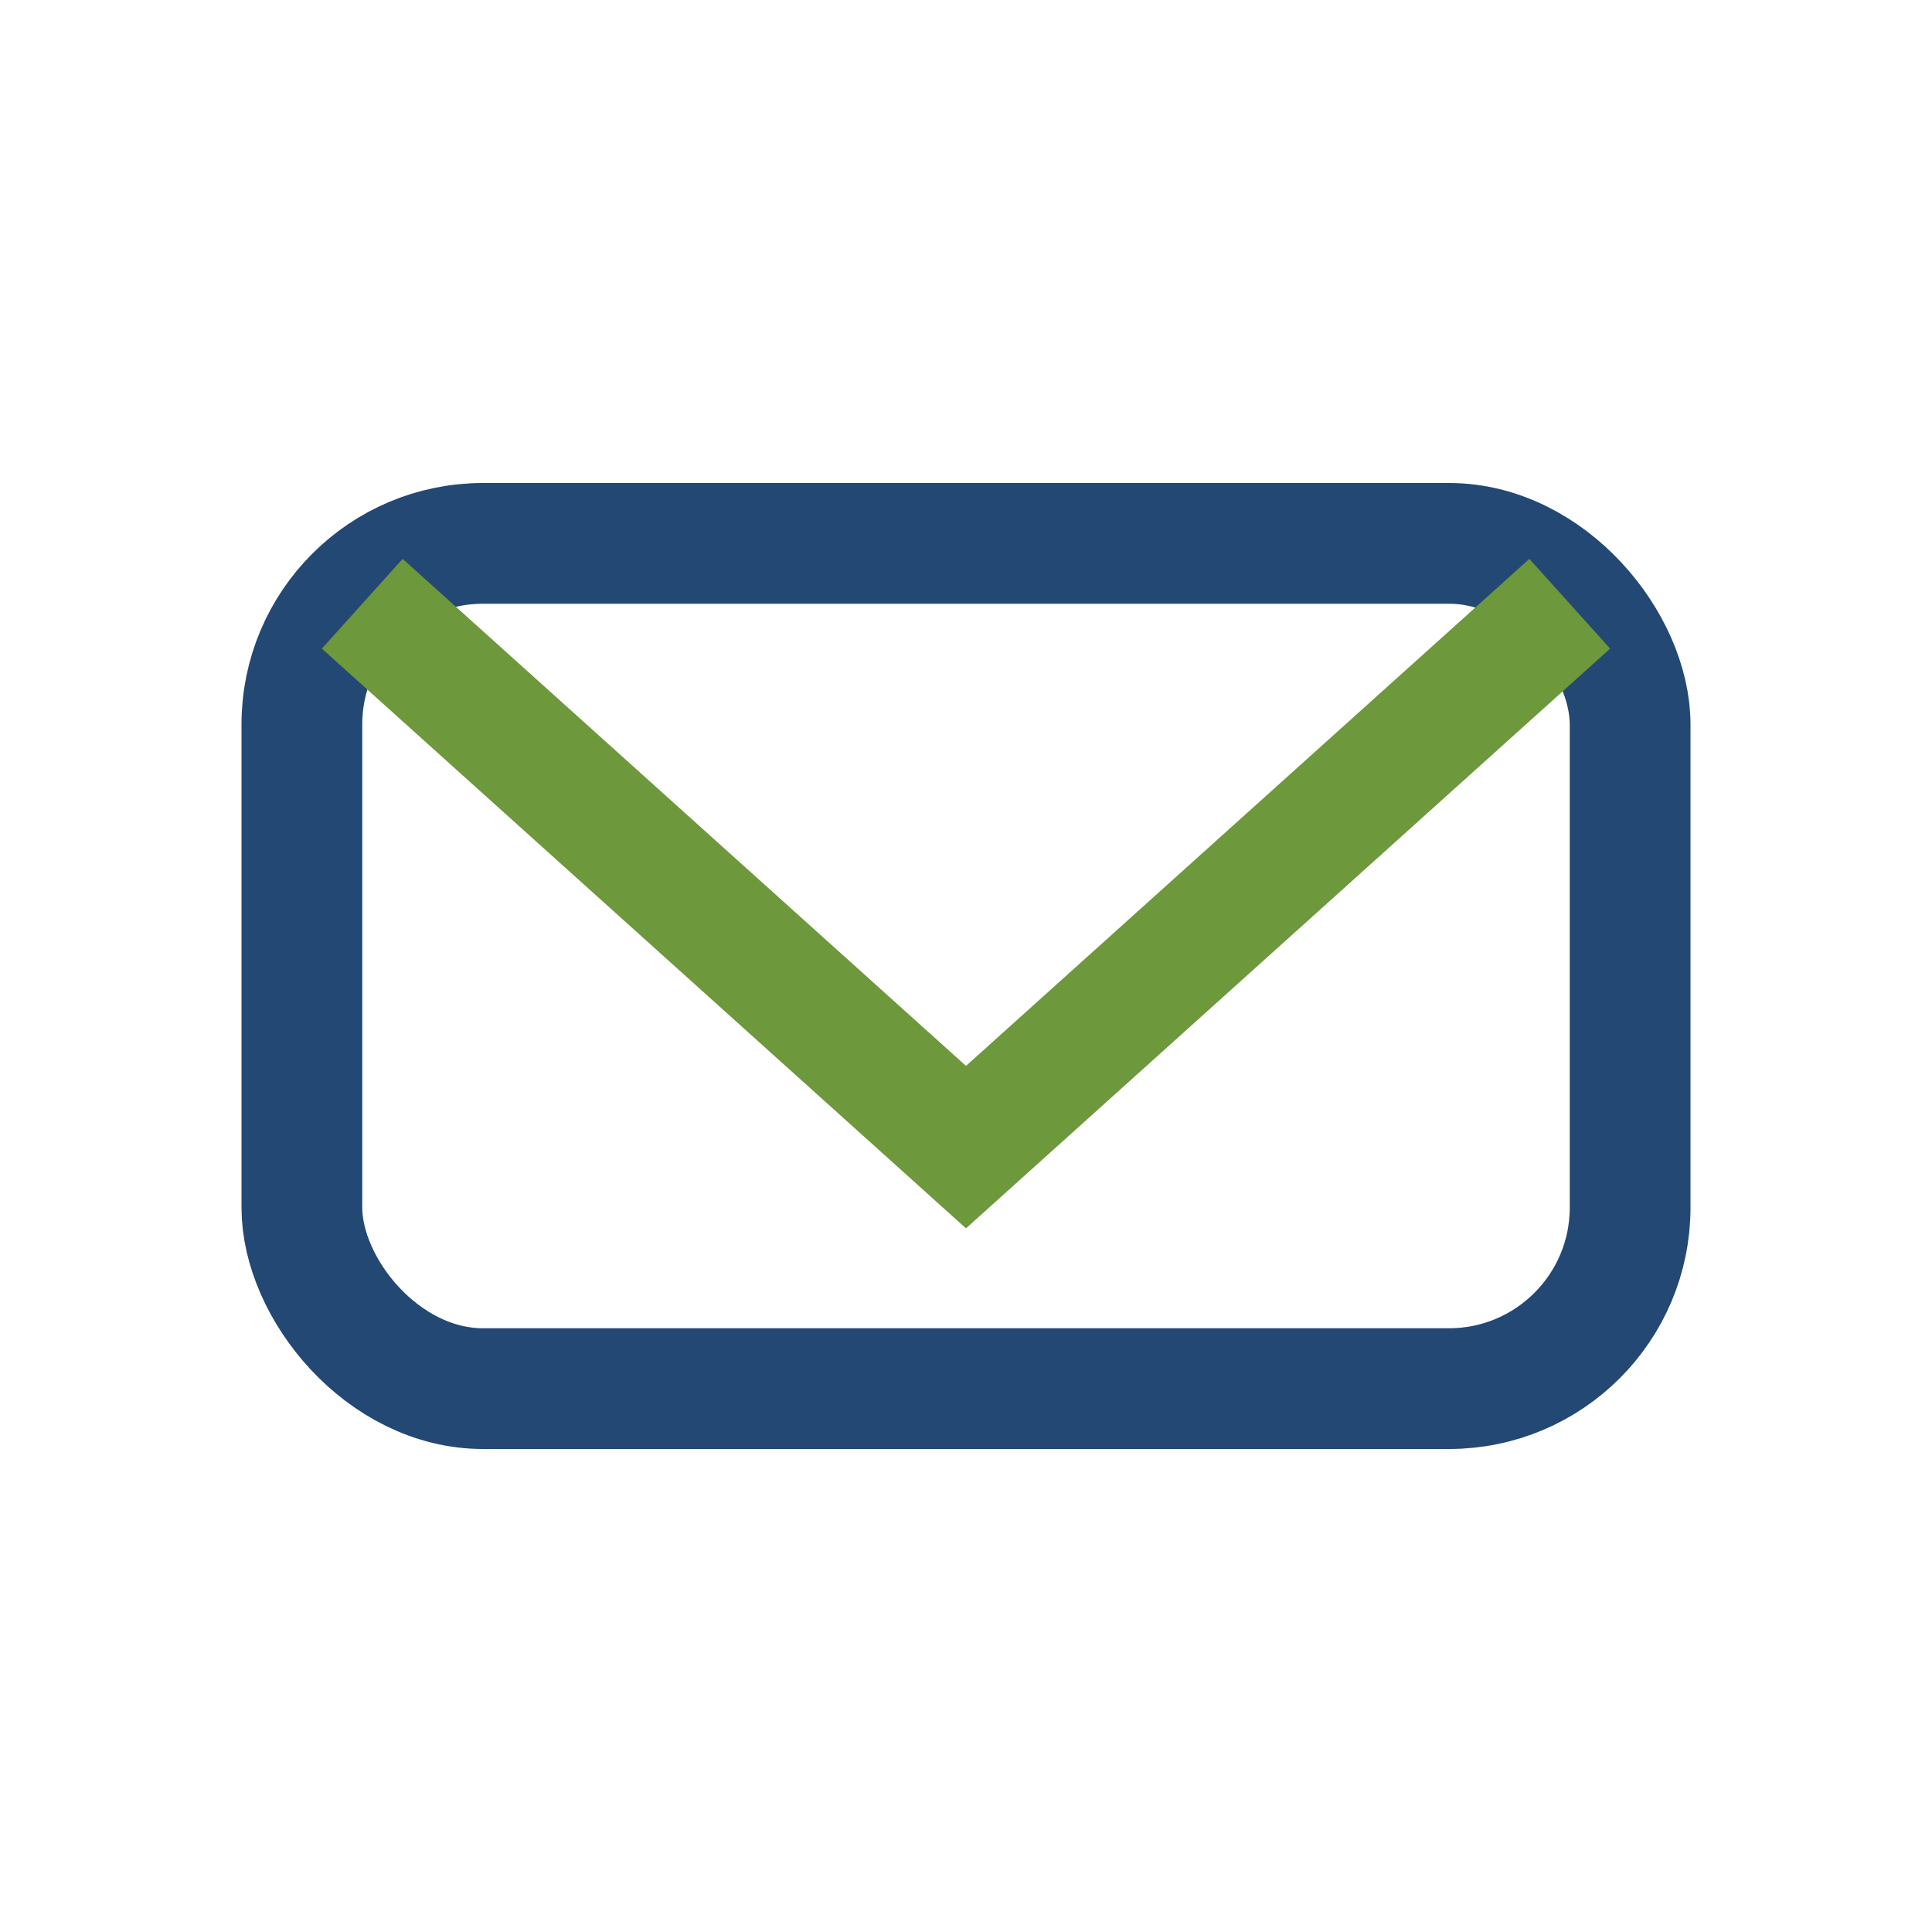<?xml version="1.0" encoding="UTF-8"?>
<svg xmlns="http://www.w3.org/2000/svg" width="32" height="32" viewBox="0 0 32 32"><rect x="5" y="9" width="22" height="14" rx="3" fill="none" stroke="#234874" stroke-width="2"/><path d="M6 10l10 9 10-9" stroke="#6D983B" stroke-width="2" fill="none"/></svg>